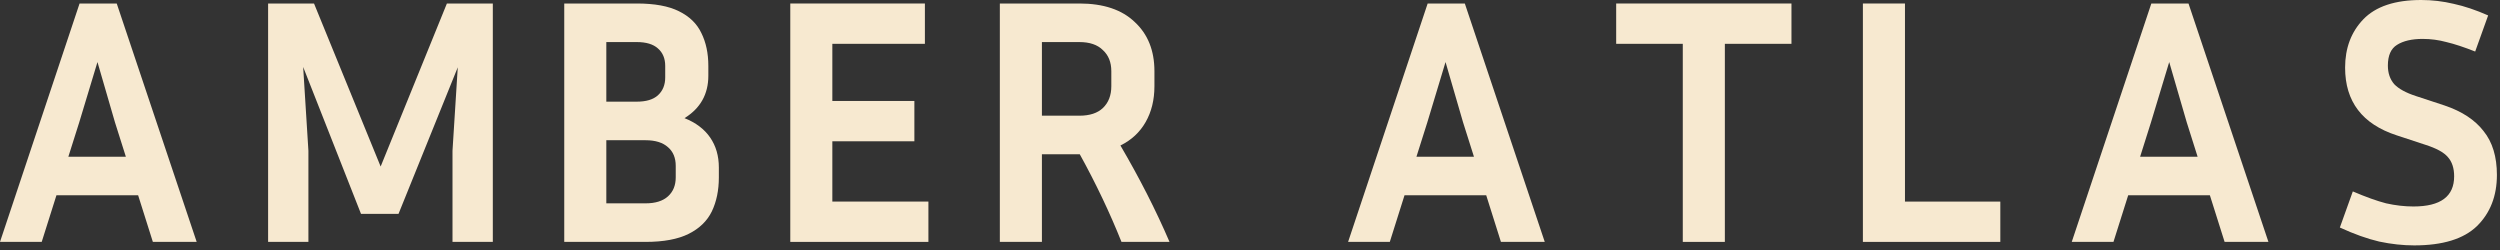 <?xml version="1.0" encoding="utf-8"?>
<svg xmlns="http://www.w3.org/2000/svg" fill="none" height="100%" overflow="visible" preserveAspectRatio="none" style="display: block;" viewBox="0 0 140 14" width="100%">
<rect x="0" y="0" width="140" height="14" fill="#333333" stroke="none"/>
<g id="Frame 84">
<g id="Frame 82">
<path d="M8.56 13.546L7.735 10.935H3.161L2.336 13.546H0L4.456 0.196H6.537L11.014 13.546H8.56ZM4.437 6.852L3.828 8.776H7.048L6.439 6.852L5.458 3.475L4.437 6.852Z" fill="#F7E9D0" id="Vector"/>
<path d="M17.585 0.196L21.316 9.325L25.026 0.196H27.598V13.546H25.34V8.442L25.635 3.769L22.317 11.976H20.216L16.977 3.75L17.271 8.442V13.546H15.014V0.196H17.585Z" fill="#F7E9D0" id="Vector_2"/>
<path d="M31.598 13.546V0.196H35.662C36.656 0.196 37.442 0.34 38.018 0.628C38.606 0.916 39.025 1.322 39.274 1.845C39.536 2.369 39.667 2.984 39.667 3.691V4.241C39.667 5.274 39.222 6.066 38.332 6.616C38.96 6.865 39.438 7.225 39.765 7.696C40.092 8.167 40.256 8.73 40.256 9.384V9.934C40.256 10.654 40.125 11.289 39.863 11.838C39.601 12.375 39.169 12.794 38.567 13.095C37.965 13.396 37.16 13.546 36.153 13.546H31.598ZM35.662 2.356H33.954V5.693H35.662C36.185 5.693 36.578 5.575 36.84 5.34C37.114 5.091 37.252 4.758 37.252 4.339V3.691C37.252 3.272 37.114 2.945 36.84 2.709C36.578 2.474 36.185 2.356 35.662 2.356ZM36.153 7.853H33.954V11.387H36.153C36.702 11.387 37.121 11.256 37.409 10.994C37.697 10.732 37.841 10.379 37.841 9.934V9.286C37.841 8.841 37.697 8.494 37.409 8.245C37.121 7.984 36.702 7.853 36.153 7.853Z" fill="#F7E9D0" id="Vector_3"/>
<path d="M51.991 11.288V13.546H44.256V0.196H51.794V2.454H46.611V5.654H51.205V7.912H46.611V11.288H51.991Z" fill="#F7E9D0" id="Vector_4"/>
<path d="M58.347 8.638V13.546H55.991V0.196H60.447C61.795 0.196 62.829 0.543 63.549 1.237C64.282 1.917 64.648 2.834 64.648 3.985V4.829C64.648 5.589 64.485 6.256 64.158 6.832C63.83 7.408 63.359 7.846 62.744 8.147C63.817 9.98 64.734 11.779 65.493 13.546H62.803C62.149 11.91 61.37 10.274 60.467 8.638H58.347ZM60.447 2.356H58.347V6.479H60.447C61.023 6.479 61.462 6.335 61.763 6.047C62.077 5.746 62.234 5.34 62.234 4.829V3.985C62.234 3.488 62.077 3.095 61.763 2.807C61.462 2.506 61.023 2.356 60.447 2.356Z" fill="#F7E9D0" id="Vector_5"/>
</g>
<g id="Frame 83">
<path d="M84.052 13.546L83.228 10.935H78.653L77.829 13.546H75.493L79.949 0.196H82.03L86.506 13.546H84.052ZM79.93 6.852L79.321 8.776H82.541L81.932 6.852L80.95 3.475L79.93 6.852Z" fill="#F7E9D0" id="Vector_6"/>
<path d="M90.506 2.454V0.196H100.322V2.454H96.592V13.546H94.236V2.454H90.506Z" fill="#F7E9D0" id="Vector_7"/>
<path d="M112.018 11.289V13.546H104.322V0.196H106.678V11.289H112.018Z" fill="#F7E9D0" id="Vector_8"/>
<path d="M124.578 13.546L123.753 10.935H119.179L118.354 13.546H116.018L120.475 0.196H122.556L127.032 13.546H124.578ZM120.455 6.852L119.847 8.776H123.066L122.458 6.852L121.476 3.475L120.455 6.852Z" fill="#F7E9D0" id="Vector_9"/>
<path d="M135.155 11.563C136.673 11.563 137.432 11.001 137.432 9.875C137.432 9.417 137.314 9.057 137.079 8.795C136.856 8.533 136.437 8.304 135.822 8.108L134.212 7.578C132.288 6.95 131.326 5.687 131.326 3.789C131.326 2.69 131.667 1.787 132.347 1.08C133.041 0.36 134.121 0 135.586 0C136.202 0 136.81 0.072 137.412 0.216C138.014 0.347 138.656 0.563 139.336 0.864L138.61 2.886C137.982 2.637 137.445 2.461 137 2.356C136.568 2.238 136.123 2.179 135.665 2.179C135.063 2.179 134.585 2.29 134.232 2.513C133.892 2.722 133.721 3.108 133.721 3.671C133.721 4.09 133.839 4.437 134.075 4.712C134.324 4.973 134.729 5.196 135.292 5.379L136.902 5.909C137.87 6.236 138.597 6.714 139.081 7.342C139.578 7.958 139.827 8.776 139.827 9.796C139.827 10.974 139.454 11.93 138.708 12.663C137.962 13.383 136.791 13.742 135.194 13.742C134.566 13.742 133.911 13.671 133.231 13.527C132.563 13.37 131.83 13.108 131.032 12.741L131.758 10.719C132.491 11.033 133.113 11.256 133.623 11.387C134.147 11.504 134.657 11.563 135.155 11.563Z" fill="#F7E9D0" id="Vector_10"/>
</g>
</g>
</svg>
